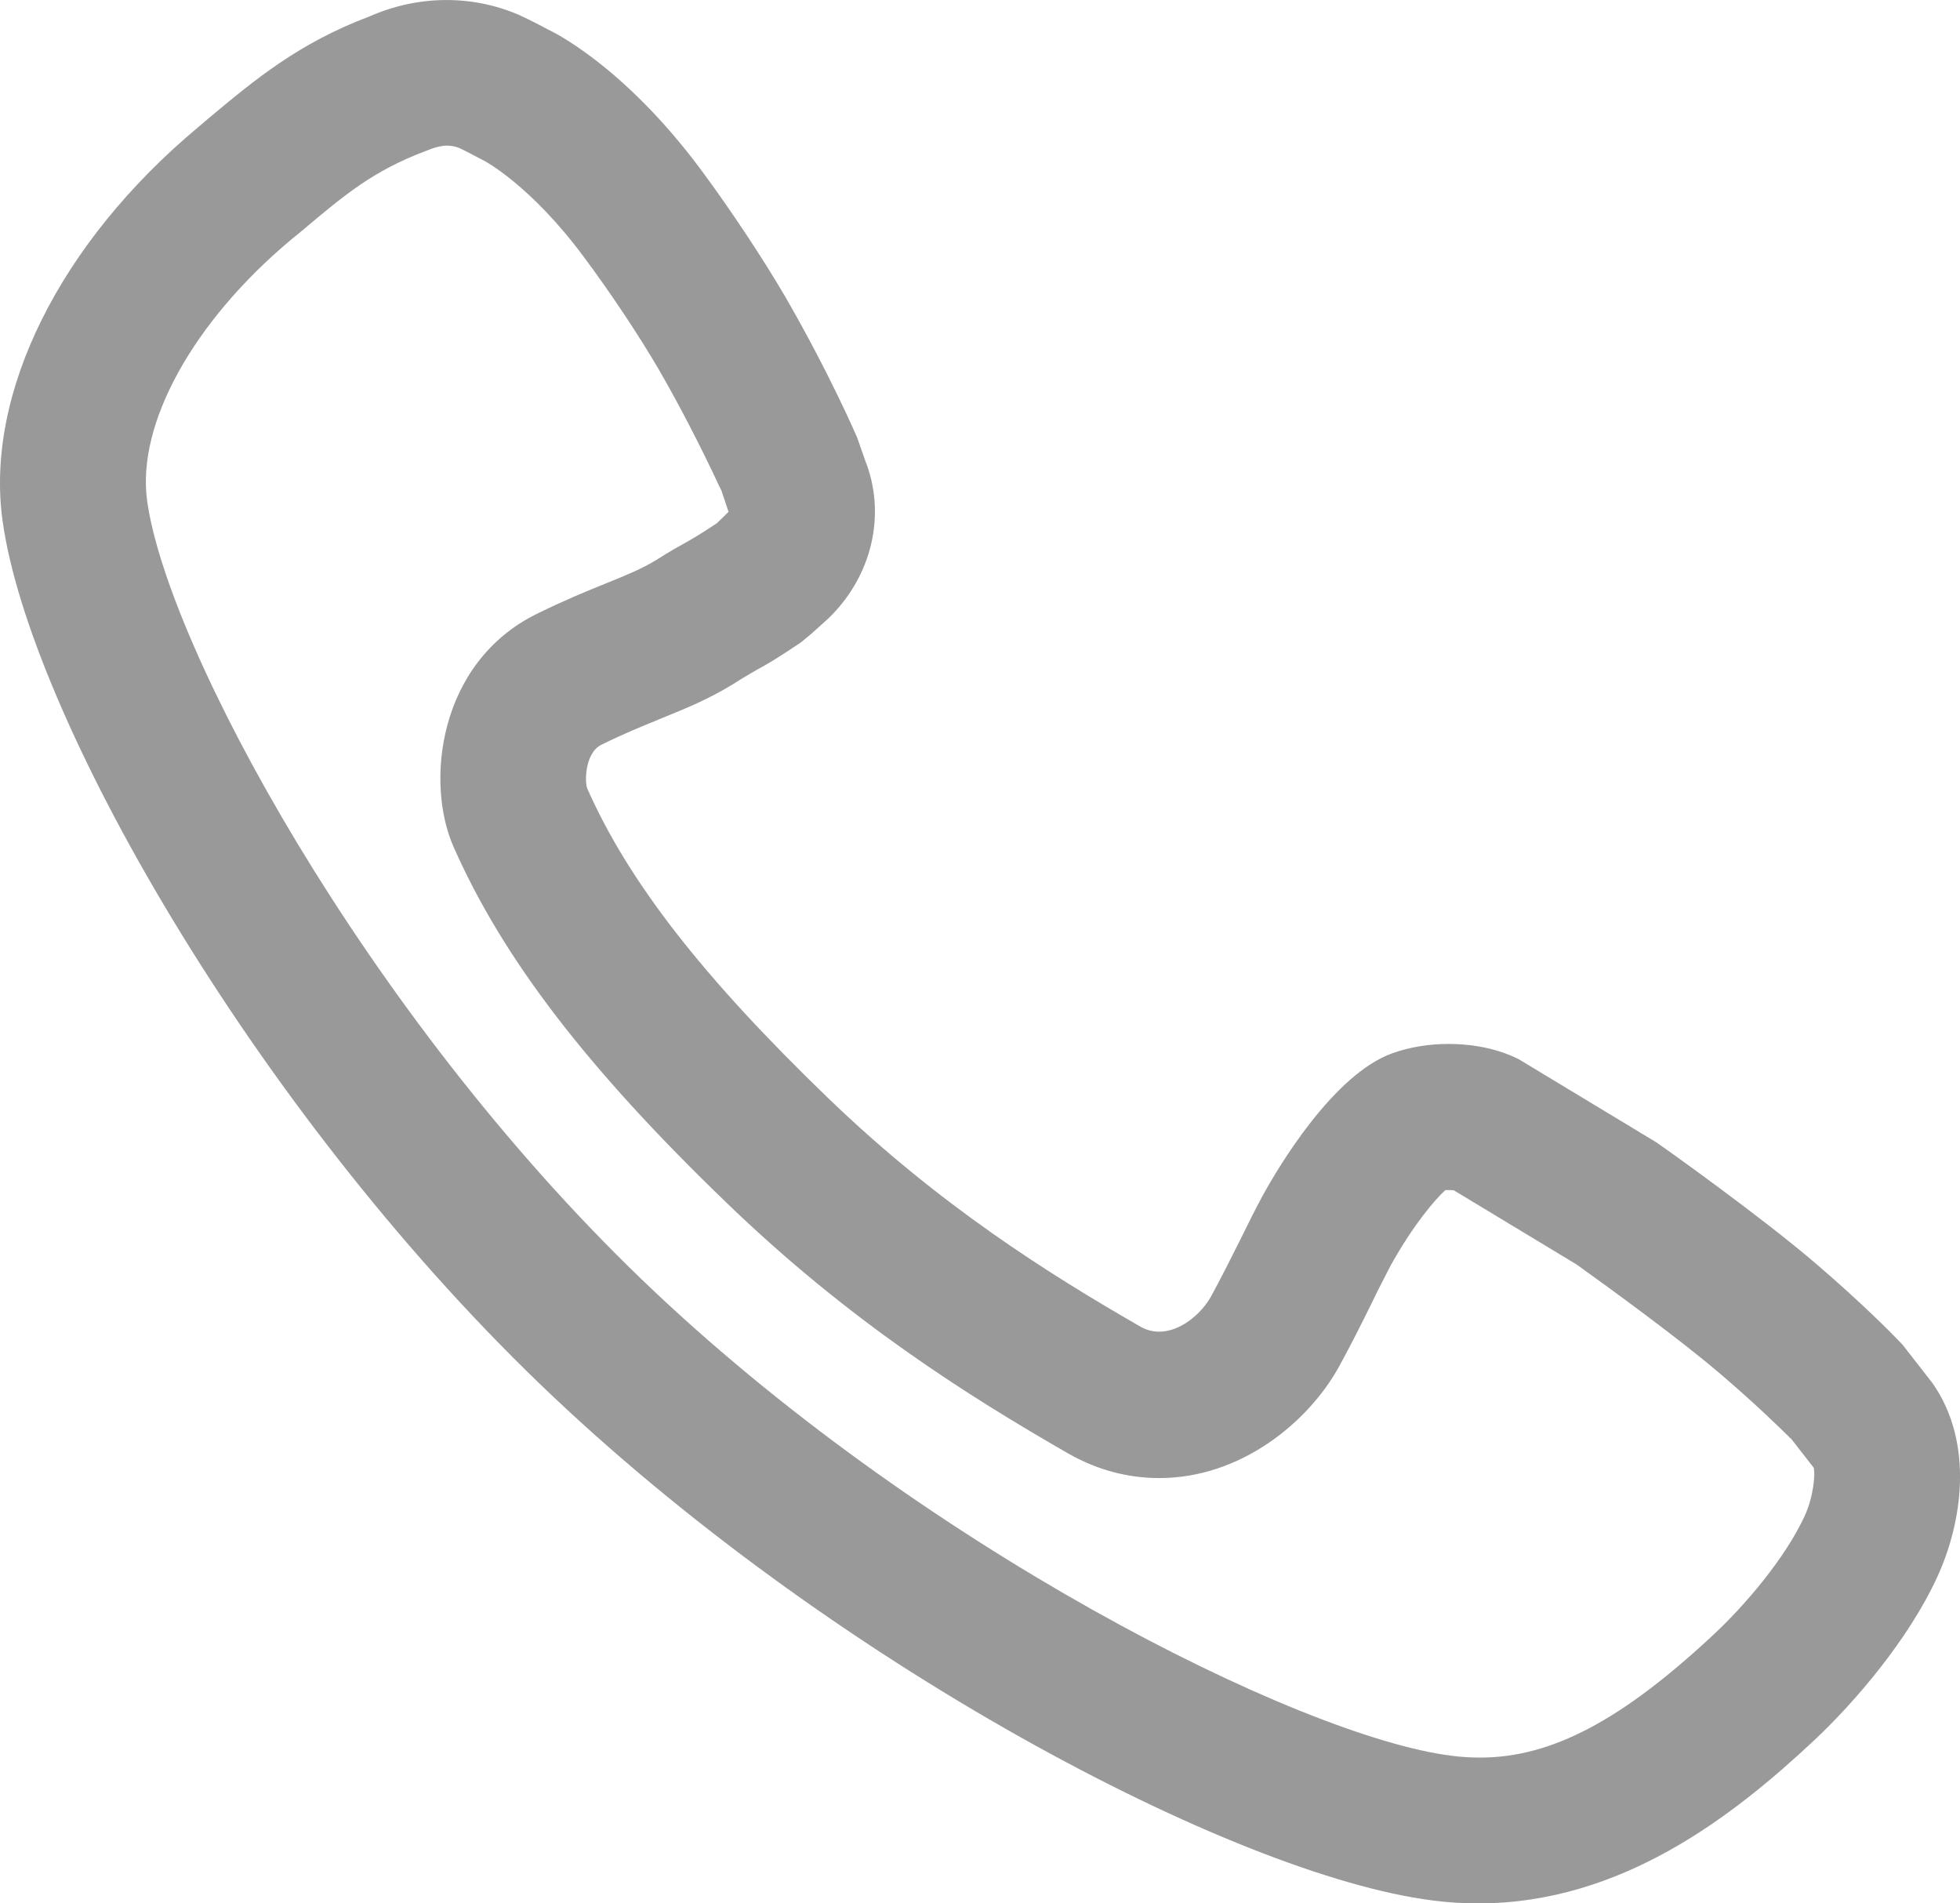 <svg xmlns="http://www.w3.org/2000/svg" xmlns:xlink="http://www.w3.org/1999/xlink" fill="none" version="1.1" width="20.689" height="20.089" viewBox="0 0 20.689 20.089"><g><path d="M20.401,14.601L20.08,14.189L20.068,14.177C19.963,14.067,19.666,13.765,19.18,13.347C18.599,12.847,17.563,12.11,17.481,12.055L16.031,11.179C15.764,11.046,15.482,11.018,15.292,11.018C15.085,11.018,14.882,11.051,14.704,11.114C14.077,11.333,13.491,12.322,13.328,12.62C13.253,12.758,13.171,12.923,13.1,13.068L13.077,13.114C12.988,13.29,12.89,13.488,12.785,13.68C12.682,13.866,12.461,14.055,12.236,14.055C12.167,14.055,12.102,14.038,12.04,14.003C11.068,13.444,9.917,12.722,8.743,11.591C7.419,10.314,6.633,9.305,6.198,8.32C6.171,8.252,6.174,7.946,6.347,7.861C6.585,7.743,6.779,7.665,6.95,7.595L6.99,7.578C7.236,7.478,7.47,7.384,7.736,7.222C7.851,7.148,7.912,7.114,7.964,7.084L7.991,7.068C8.087,7.016,8.177,6.967,8.453,6.781C8.464,6.772,8.514,6.731,8.568,6.686L8.745,6.526C9.207,6.08,9.359,5.424,9.131,4.856L9.051,4.627C9.05,4.621,8.756,3.938,8.286,3.127C8.057,2.734,7.711,2.212,7.404,1.798C6.575,0.68,5.809,0.323,5.805,0.322C5.797,0.317,5.598,0.211,5.475,0.156C4.975,-0.058,4.411,-0.05,3.906,0.171C3.153,0.454,2.691,0.84,2.199,1.251L2.091,1.343C0.631,2.562,-0.16,4.152,0.027,5.495C0.307,7.526,2.653,11.671,5.698,14.606C8.742,17.538,13.027,19.792,15.121,20.058C15.279,20.079,15.442,20.089,15.605,20.089C17.117,20.089,18.297,19.167,19.155,18.363C19.582,17.962,20.147,17.301,20.448,16.646C20.713,16.071,20.84,15.233,20.401,14.601ZM4.788,8.939C5.31,10.12,6.201,11.28,7.674,12.699C8.961,13.941,10.215,14.731,11.273,15.339C11.577,15.513,11.902,15.6,12.237,15.6C13.098,15.6,13.809,15.011,14.133,14.426C14.255,14.204,14.363,13.988,14.481,13.75L14.529,13.65C14.584,13.543,14.633,13.444,14.678,13.359C14.922,12.919,15.155,12.653,15.256,12.561C15.284,12.56,15.323,12.56,15.346,12.563L16.634,13.341L16.656,13.356C16.968,13.579,17.742,14.141,18.175,14.514C18.554,14.839,18.798,15.08,18.877,15.158C18.891,15.173,18.9,15.182,18.909,15.188L19.145,15.491C19.162,15.554,19.145,15.791,19.049,16.001C18.84,16.454,18.409,16.951,18.102,17.239C17.119,18.159,16.378,18.55,15.623,18.55C15.523,18.55,15.42,18.544,15.316,18.53C13.716,18.327,9.69,16.313,6.766,13.496C3.851,10.687,1.765,6.82,1.553,5.284C1.441,4.475,2.039,3.392,3.078,2.525L3.189,2.434C3.64,2.054,3.939,1.804,4.485,1.597C4.579,1.558,4.655,1.537,4.719,1.537C4.764,1.537,4.812,1.547,4.853,1.564C4.908,1.59,4.999,1.638,5.055,1.668L5.104,1.693C5.109,1.695,5.601,1.952,6.165,2.715C6.447,3.092,6.755,3.558,6.953,3.898C7.17,4.274,7.386,4.69,7.594,5.135C7.602,5.151,7.609,5.166,7.615,5.177L7.683,5.381C7.688,5.393,7.689,5.4,7.691,5.4C7.688,5.403,7.68,5.412,7.666,5.426L7.621,5.47C7.602,5.488,7.581,5.508,7.569,5.521C7.374,5.65,7.307,5.687,7.237,5.727C7.17,5.764,7.087,5.809,6.923,5.913C6.771,6.005,6.619,6.067,6.402,6.155C6.188,6.241,5.953,6.338,5.664,6.48C4.626,6.993,4.487,8.26,4.788,8.939Z" fill="#999999" fill-opacity="1"/></g></svg>